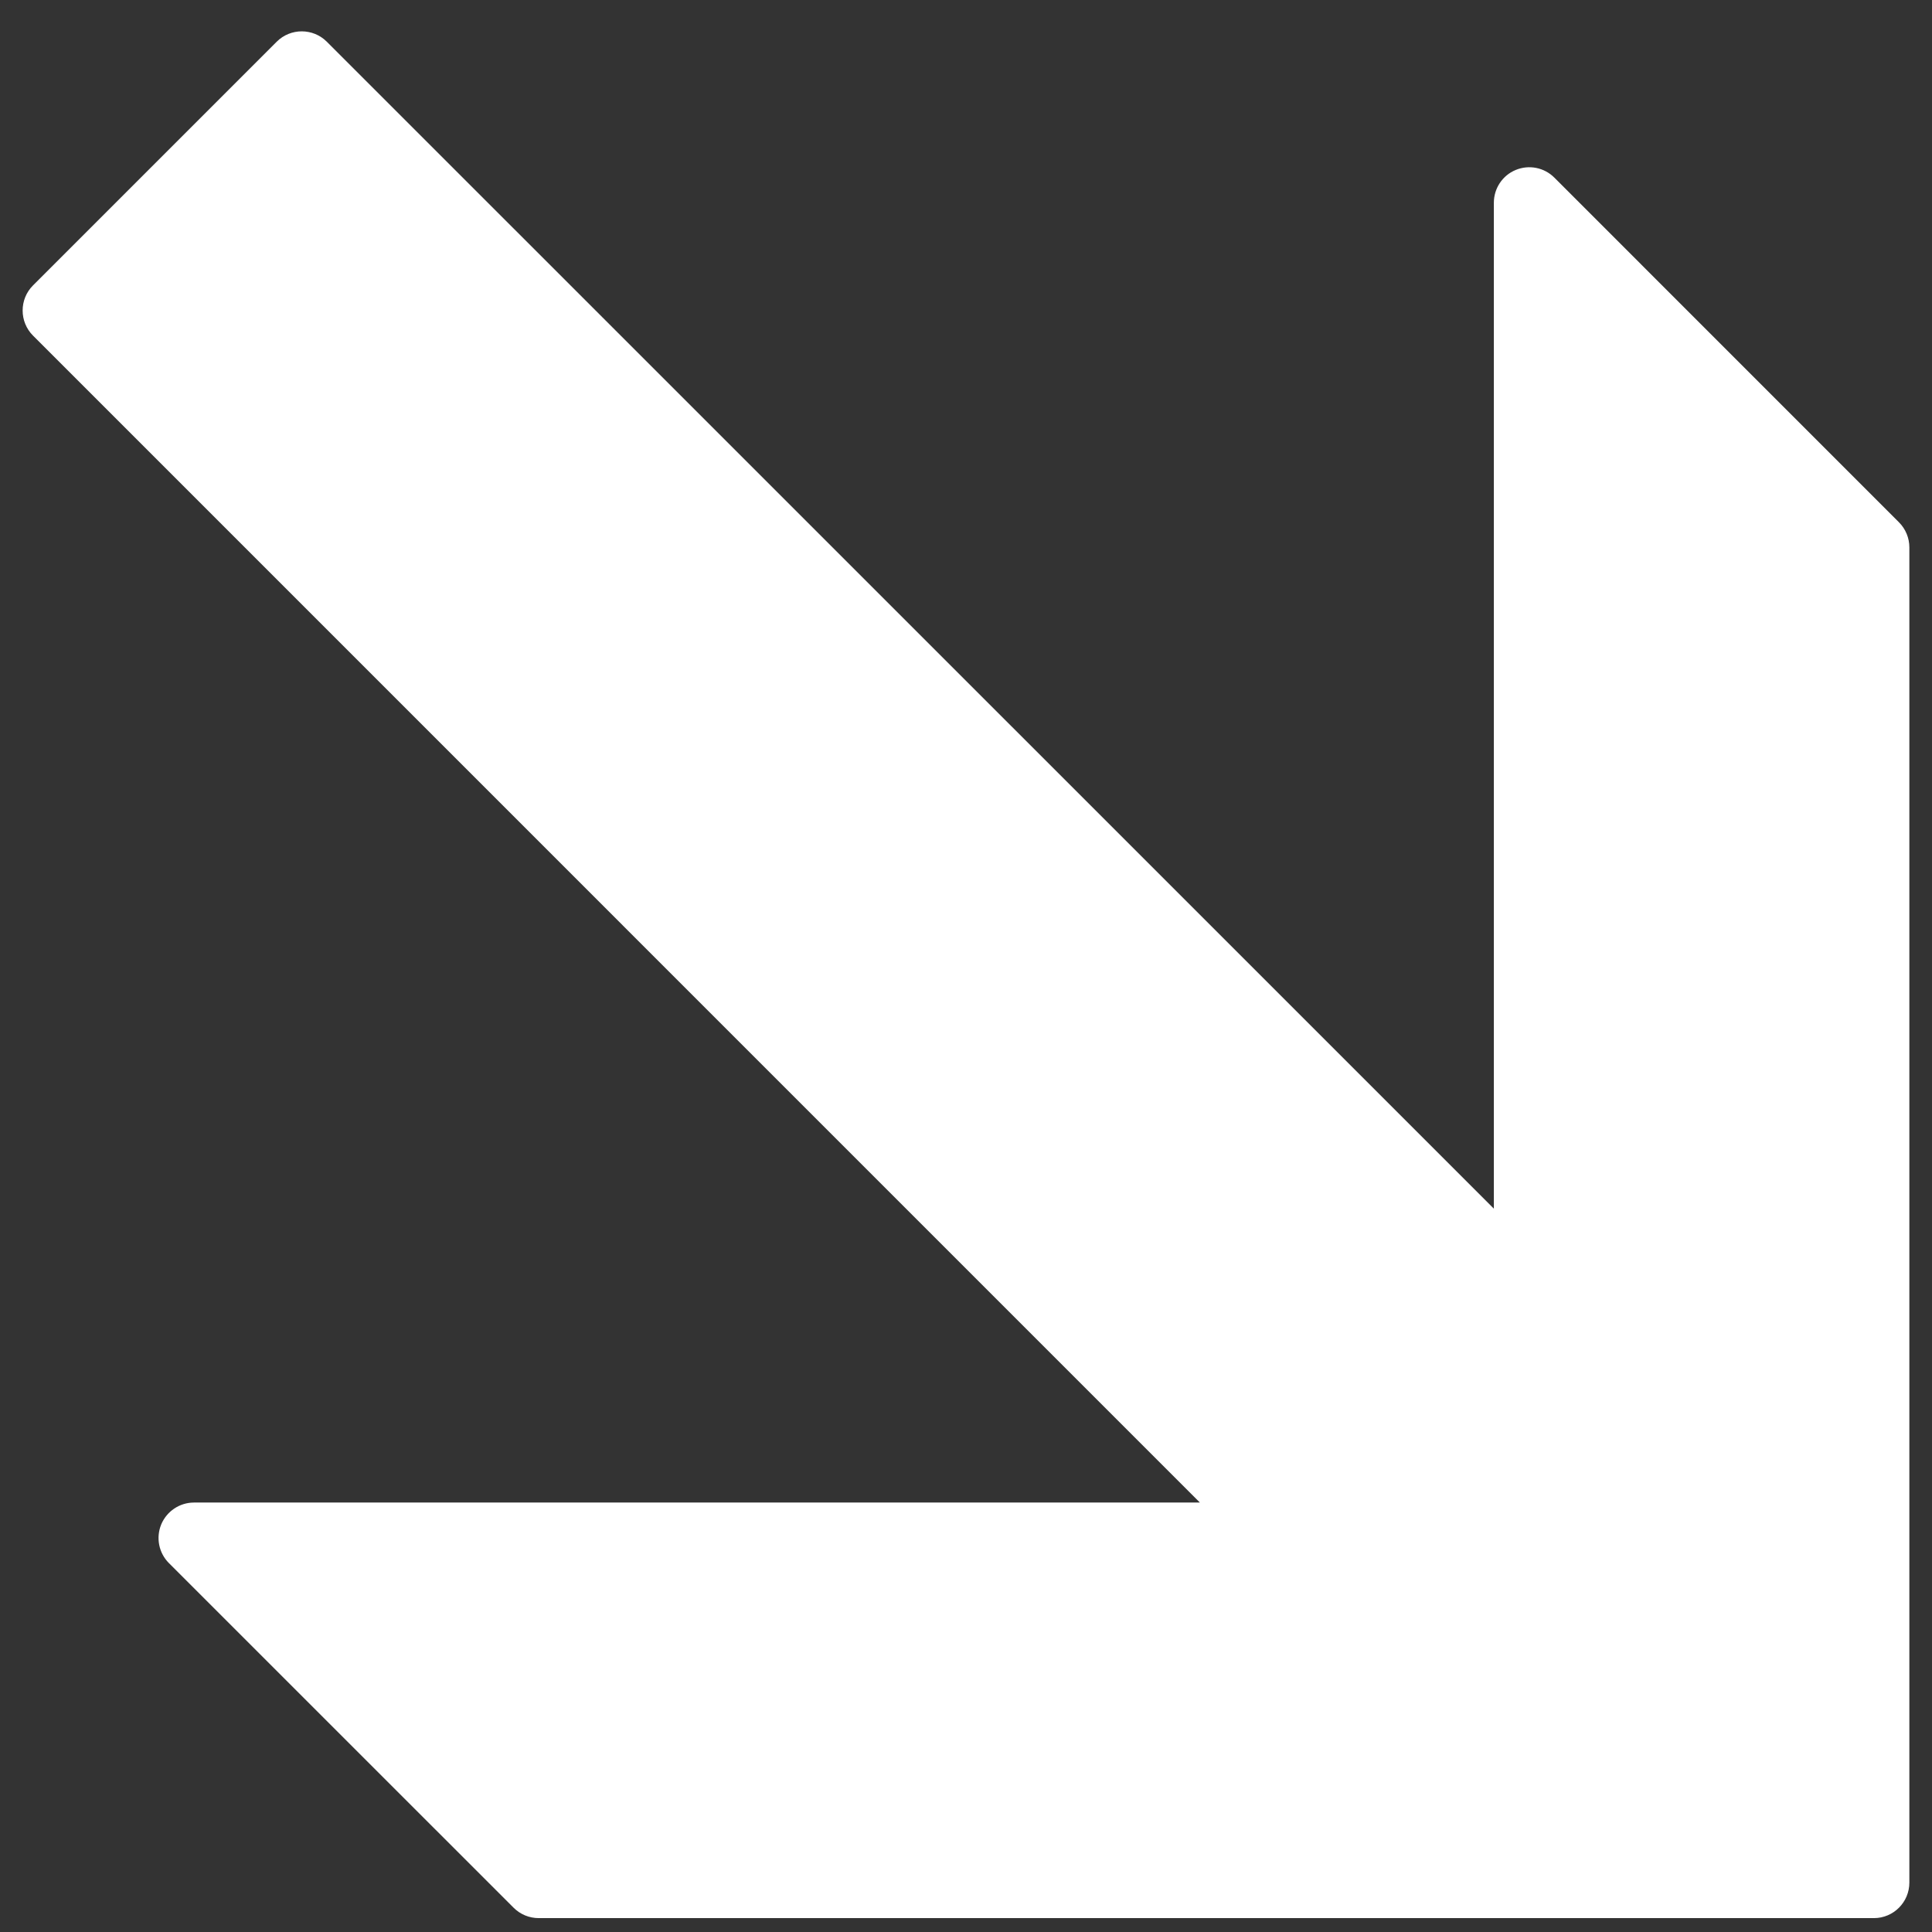 <svg width="32" height="32" viewBox="0 0 32 32" fill="none" xmlns="http://www.w3.org/2000/svg">
<rect x="0" y="0" width="32" height="32" fill="#333333" stroke="none"/>
<path d="M0.375 5.143C0.375 5.293 0.432 5.444 0.547 5.559L19.874 24.887L3.213 24.887C2.976 24.887 2.762 25.03 2.67 25.25C2.58 25.47 2.63 25.722 2.798 25.89L8.507 31.598C8.617 31.708 8.766 31.77 8.923 31.77L31.038 31.77C31.362 31.77 31.625 31.506 31.625 31.182L31.625 9.066C31.625 8.911 31.563 8.761 31.453 8.651L25.745 2.942C25.577 2.774 25.325 2.724 25.105 2.815C24.886 2.905 24.743 3.12 24.743 3.358L24.743 20.019L5.413 0.691C5.184 0.462 4.812 0.462 4.583 0.691L0.547 4.727C0.432 4.842 0.375 4.992 0.375 5.143Z" fill="white"/>
</svg>
